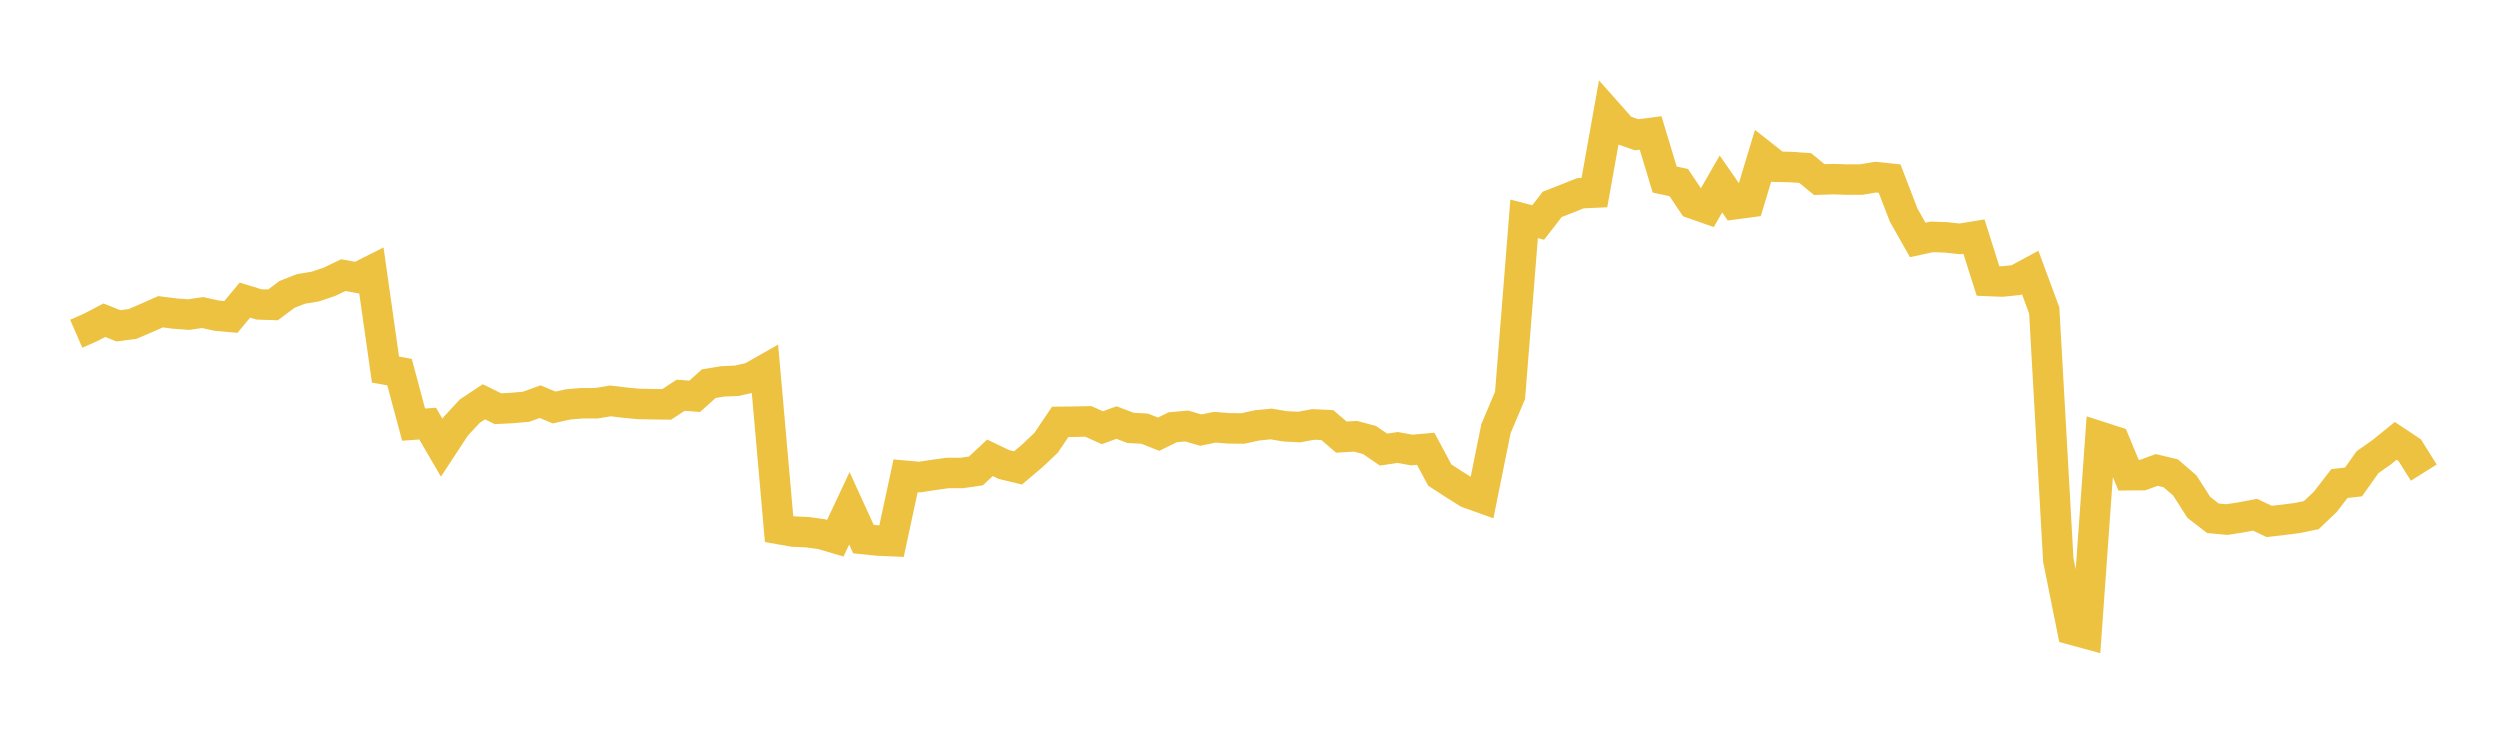 <svg width="164" height="48" xmlns="http://www.w3.org/2000/svg" xmlns:xlink="http://www.w3.org/1999/xlink"><path fill="none" stroke="rgb(237,194,64)" stroke-width="2" d="M5,21.893L5.922,21.49L6.844,21.006L7.766,21.373L8.689,21.253L9.611,20.858L10.533,20.45L11.455,20.57L12.377,20.636L13.299,20.504L14.222,20.709L15.144,20.792L16.066,19.688L16.988,19.97L17.91,19.999L18.832,19.31L19.754,18.951L20.677,18.799L21.599,18.49L22.521,18.049L23.443,18.216L24.365,17.752L25.287,24.242L26.21,24.412L27.132,27.855L28.054,27.789L28.976,29.369L29.898,27.964L30.82,26.969L31.743,26.356L32.665,26.812L33.587,26.765L34.509,26.683L35.431,26.35L36.353,26.732L37.275,26.526L38.198,26.449L39.12,26.454L40.042,26.299L40.964,26.411L41.886,26.498L42.808,26.516L43.731,26.528L44.653,25.929L45.575,25.997L46.497,25.168L47.419,25.017L48.341,24.978L49.263,24.767L50.186,24.243L51.108,34.707L52.03,34.87L52.952,34.911L53.874,35.035L54.796,35.308L55.719,33.345L56.641,35.362L57.563,35.457L58.485,35.498L59.407,31.212L60.329,31.295L61.251,31.154L62.174,31.025L63.096,31.026L64.018,30.894L64.94,30.032L65.862,30.472L66.784,30.695L67.707,29.915L68.629,29.042L69.551,27.673L70.473,27.664L71.395,27.644L72.317,28.059L73.24,27.718L74.162,28.069L75.084,28.118L76.006,28.483L76.928,28.029L77.85,27.946L78.772,28.215L79.695,28.026L80.617,28.099L81.539,28.107L82.461,27.905L83.383,27.813L84.305,27.968L85.228,28.013L86.15,27.843L87.072,27.886L87.994,28.674L88.916,28.619L89.838,28.863L90.76,29.494L91.683,29.354L92.605,29.521L93.527,29.441L94.449,31.162L95.371,31.762L96.293,32.34L97.216,32.67L98.138,28.112L99.06,25.938L99.982,14.357L100.904,14.596L101.826,13.407L102.749,13.046L103.671,12.677L104.593,12.635L105.515,7.481L106.437,8.52L107.359,8.84L108.281,8.724L109.204,11.779L110.126,11.976L111.048,13.353L111.97,13.677L112.892,12.07L113.814,13.393L114.737,13.271L115.659,10.212L116.581,10.938L117.503,10.96L118.425,11.024L119.347,11.781L120.269,11.751L121.192,11.782L122.114,11.777L123.036,11.621L123.958,11.715L124.88,14.109L125.802,15.738L126.725,15.54L127.647,15.571L128.569,15.672L129.491,15.52L130.413,18.431L131.335,18.469L132.257,18.375L133.18,17.876L134.102,20.365L135.024,36.733L135.946,41.314L136.868,41.564L137.79,28.654L138.713,28.951L139.635,31.174L140.557,31.166L141.479,30.829L142.401,31.048L143.323,31.846L144.246,33.286L145.168,33.999L146.09,34.083L147.012,33.939L147.934,33.766L148.856,34.205L149.778,34.1L150.701,33.983L151.623,33.792L152.545,32.914L153.467,31.72L154.389,31.617L155.311,30.317L156.234,29.67L157.156,28.921L158.078,29.533L159,31.004"></path></svg>